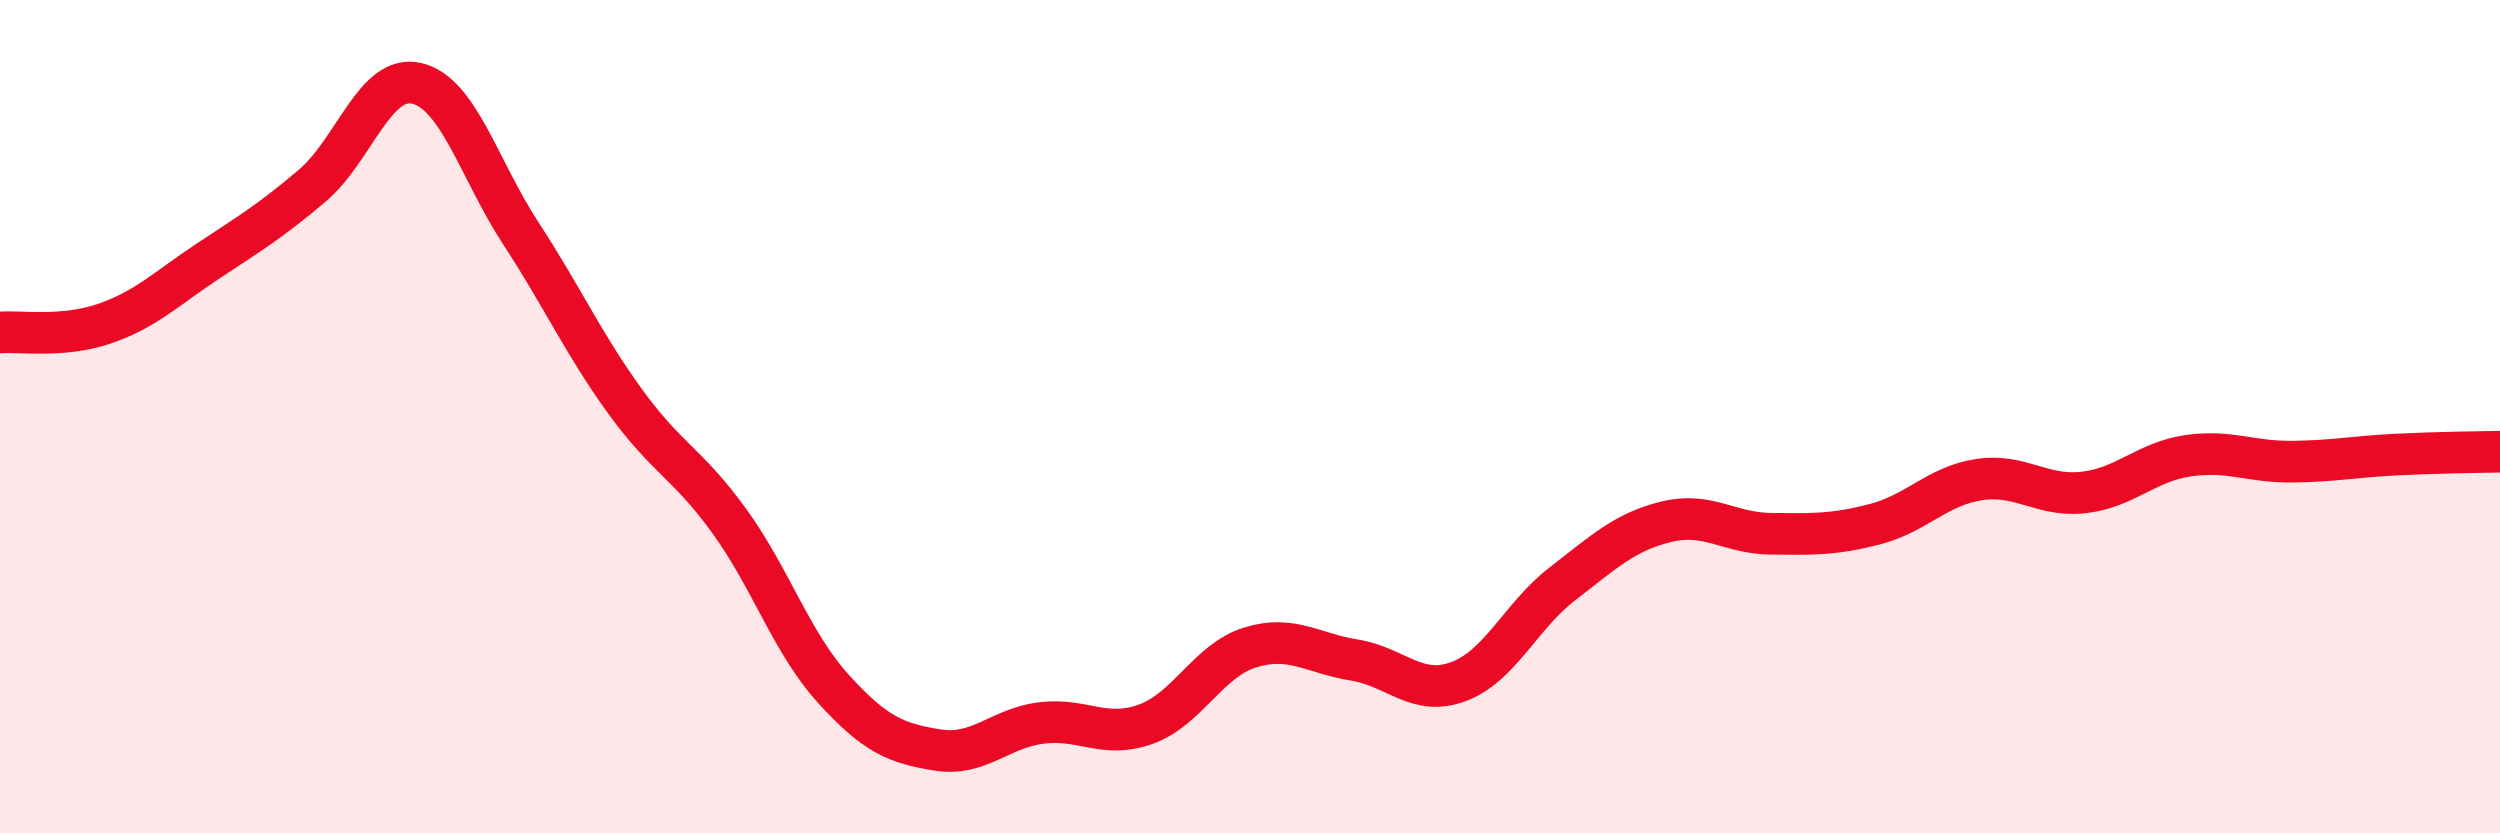 
    <svg width="60" height="20" viewBox="0 0 60 20" xmlns="http://www.w3.org/2000/svg">
      <path
        d="M 0,7.98 C 0.5,7.94 1.5,8.11 2.5,7.77 C 3.5,7.43 4,6.92 5,6.26 C 6,5.6 6.5,5.3 7.5,4.45 C 8.5,3.6 9,1.77 10,2 C 11,2.23 11.5,4.07 12.5,5.6 C 13.5,7.13 14,8.25 15,9.63 C 16,11.01 16.5,11.12 17.5,12.5 C 18.5,13.88 19,15.43 20,16.53 C 21,17.63 21.5,17.84 22.5,18 C 23.5,18.16 24,17.47 25,17.35 C 26,17.23 26.5,17.74 27.5,17.38 C 28.5,17.02 29,15.85 30,15.54 C 31,15.23 31.5,15.68 32.5,15.84 C 33.5,16 34,16.73 35,16.36 C 36,15.99 36.5,14.78 37.5,14.01 C 38.5,13.24 39,12.76 40,12.52 C 41,12.28 41.5,12.8 42.5,12.81 C 43.5,12.82 44,12.84 45,12.58 C 46,12.32 46.5,11.66 47.5,11.51 C 48.5,11.36 49,11.93 50,11.82 C 51,11.71 51.5,11.09 52.5,10.94 C 53.5,10.79 54,11.09 55,11.08 C 56,11.07 56.5,10.96 57.5,10.91 C 58.5,10.86 59.5,10.85 60,10.84L60 20L0 20Z"
        fill="#EB0A25"
        opacity="0.1"
        stroke-linecap="round"
        stroke-linejoin="round"
      />
      <path
        d="M 0,7.98 C 0.5,7.94 1.5,8.11 2.5,7.77 C 3.5,7.43 4,6.92 5,6.26 C 6,5.6 6.5,5.3 7.5,4.45 C 8.5,3.6 9,1.77 10,2 C 11,2.23 11.5,4.07 12.5,5.6 C 13.5,7.13 14,8.25 15,9.63 C 16,11.01 16.5,11.12 17.5,12.5 C 18.5,13.88 19,15.43 20,16.53 C 21,17.63 21.5,17.84 22.5,18 C 23.5,18.16 24,17.47 25,17.35 C 26,17.23 26.5,17.74 27.5,17.38 C 28.5,17.02 29,15.85 30,15.54 C 31,15.23 31.5,15.68 32.5,15.84 C 33.5,16 34,16.73 35,16.36 C 36,15.99 36.5,14.78 37.5,14.01 C 38.5,13.24 39,12.76 40,12.52 C 41,12.28 41.5,12.8 42.5,12.81 C 43.5,12.82 44,12.84 45,12.58 C 46,12.32 46.5,11.66 47.5,11.51 C 48.5,11.36 49,11.93 50,11.82 C 51,11.71 51.5,11.09 52.5,10.94 C 53.5,10.79 54,11.09 55,11.08 C 56,11.07 56.5,10.96 57.5,10.91 C 58.5,10.86 59.5,10.85 60,10.84"
        stroke="#EB0A25"
        stroke-width="1"
        fill="none"
        stroke-linecap="round"
        stroke-linejoin="round"
      />
    </svg>
  